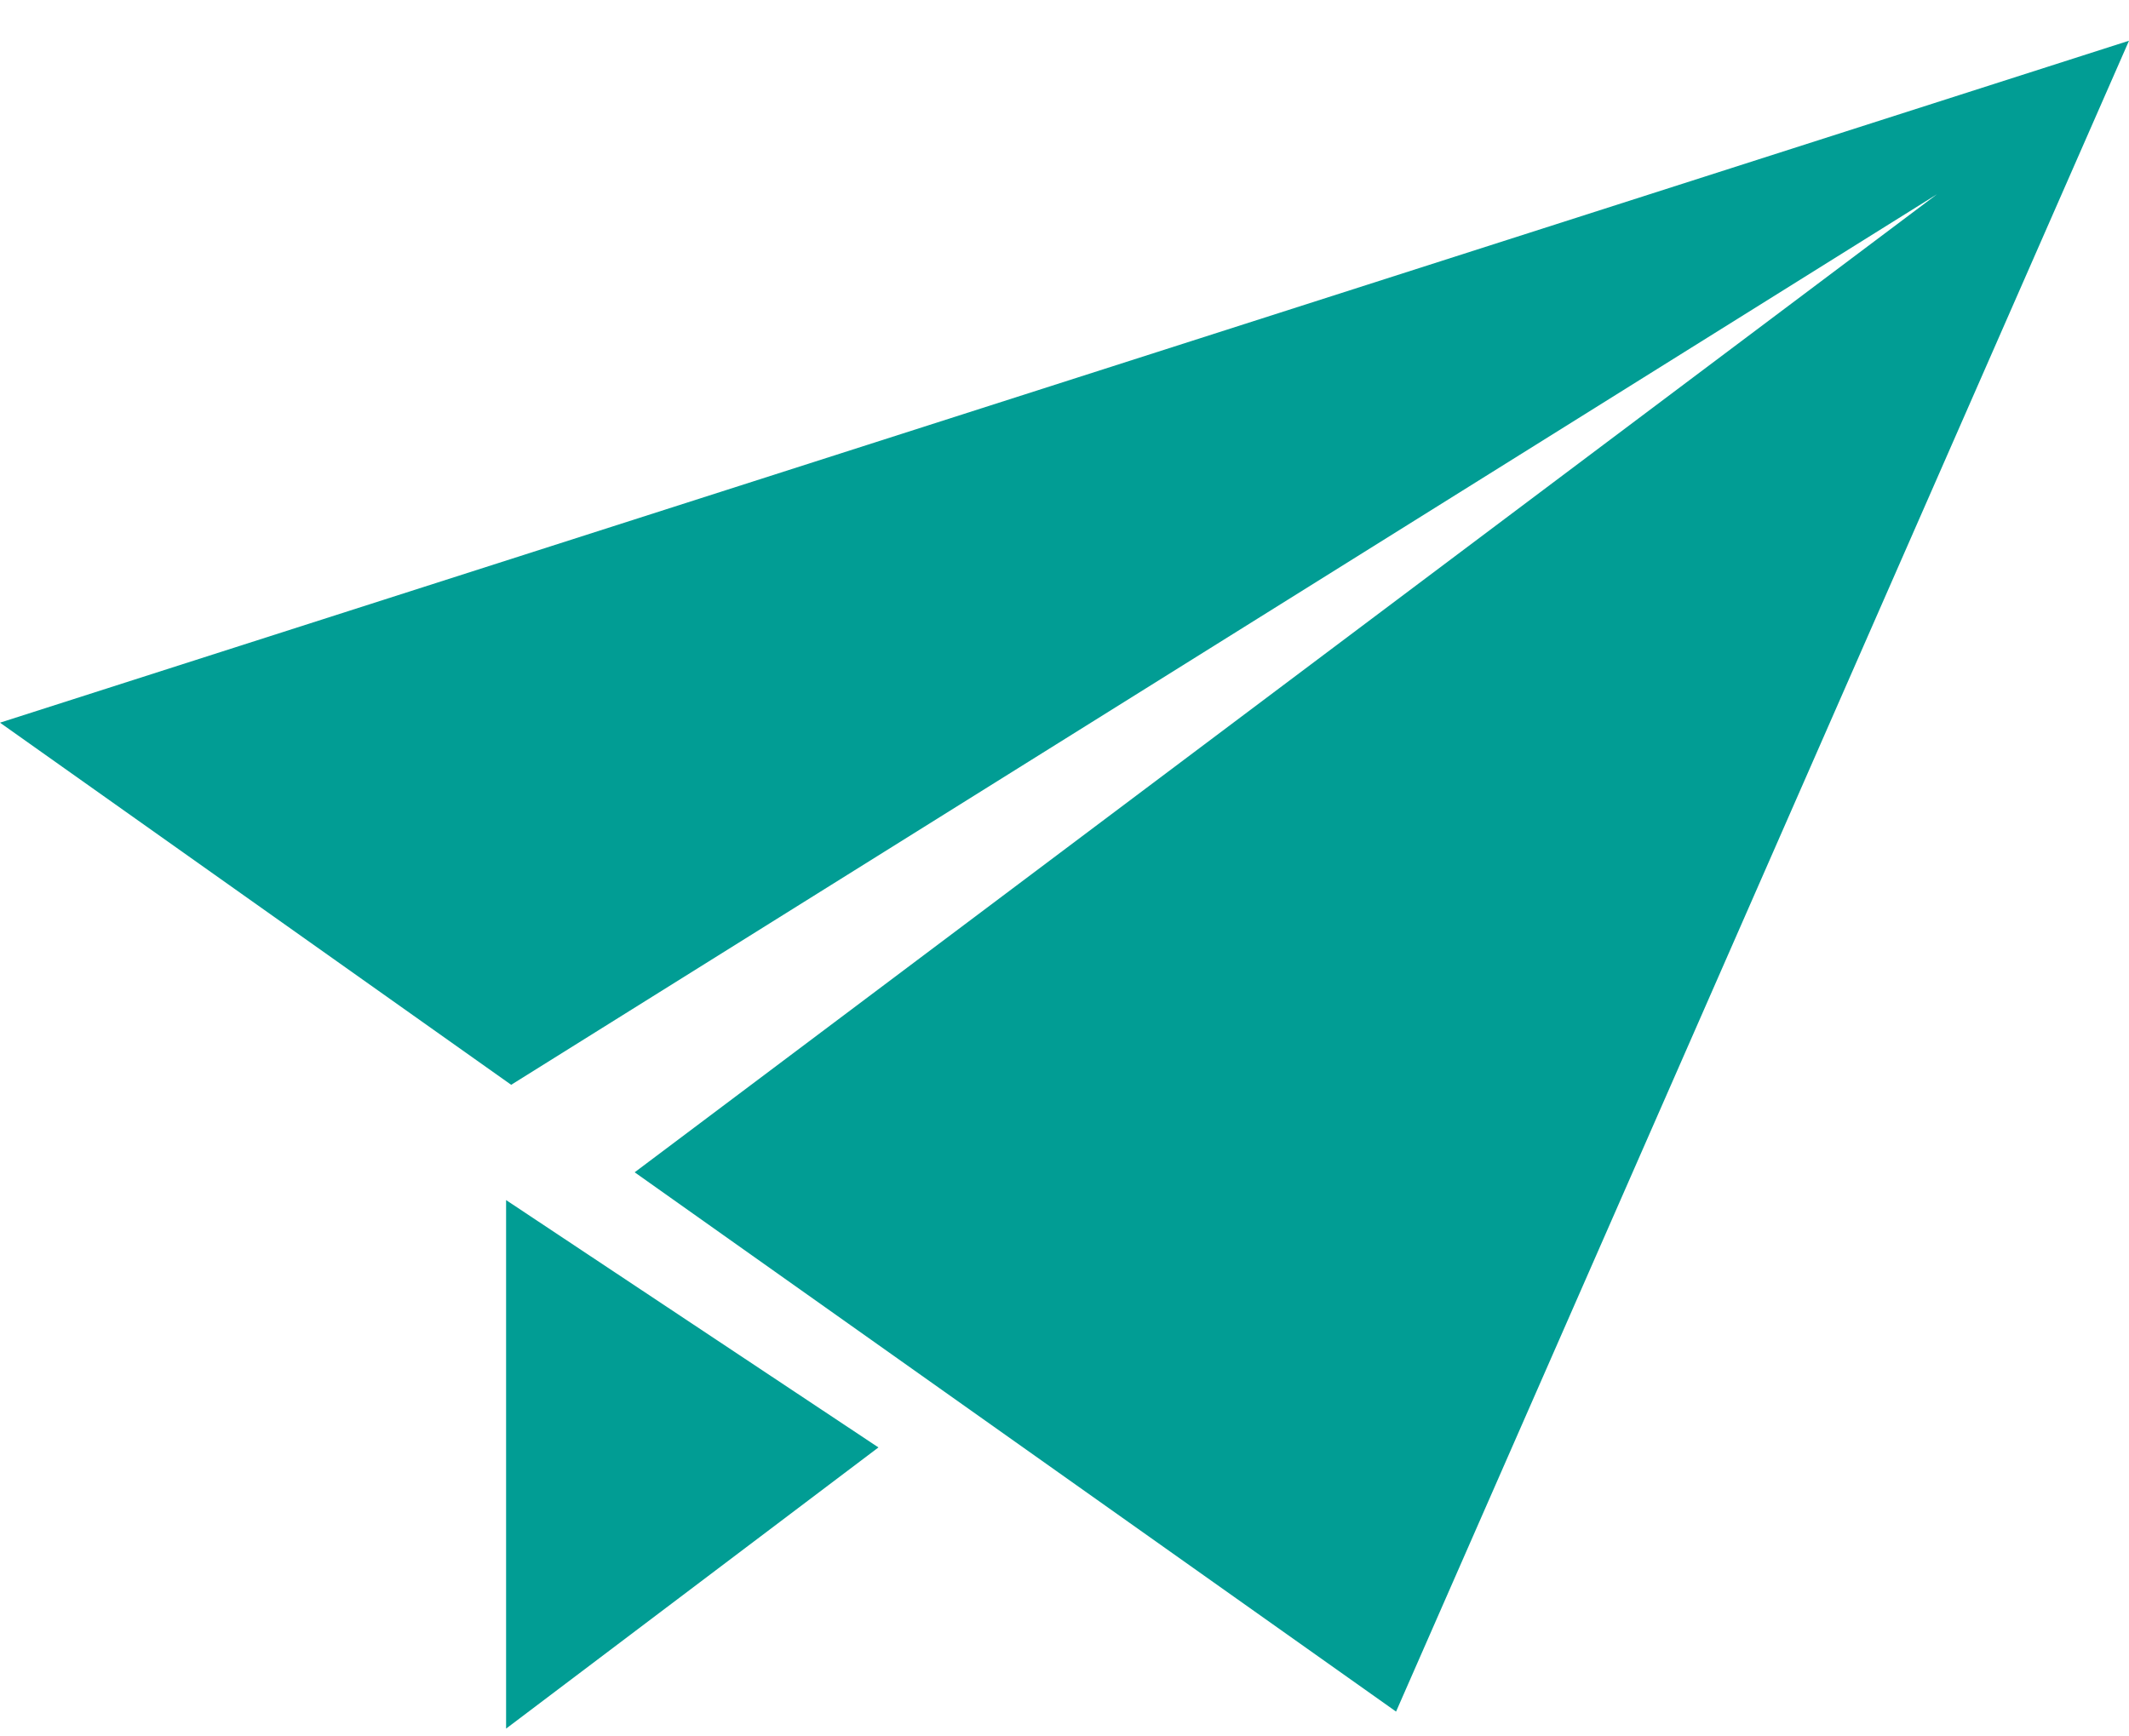 <svg width="38" height="31" viewBox="0 0 38 31" fill="none" xmlns="http://www.w3.org/2000/svg">
<path d="M9.033 30.861L15.679 25.841L9.033 21.425V30.861Z" fill="#019D94"/>
<path d="M0 12.902L9.124 19.367L34.574 3.467L11.328 20.929L24.918 30.557L38 0.727L0 12.902Z" fill="#019D94"/>
</svg>
